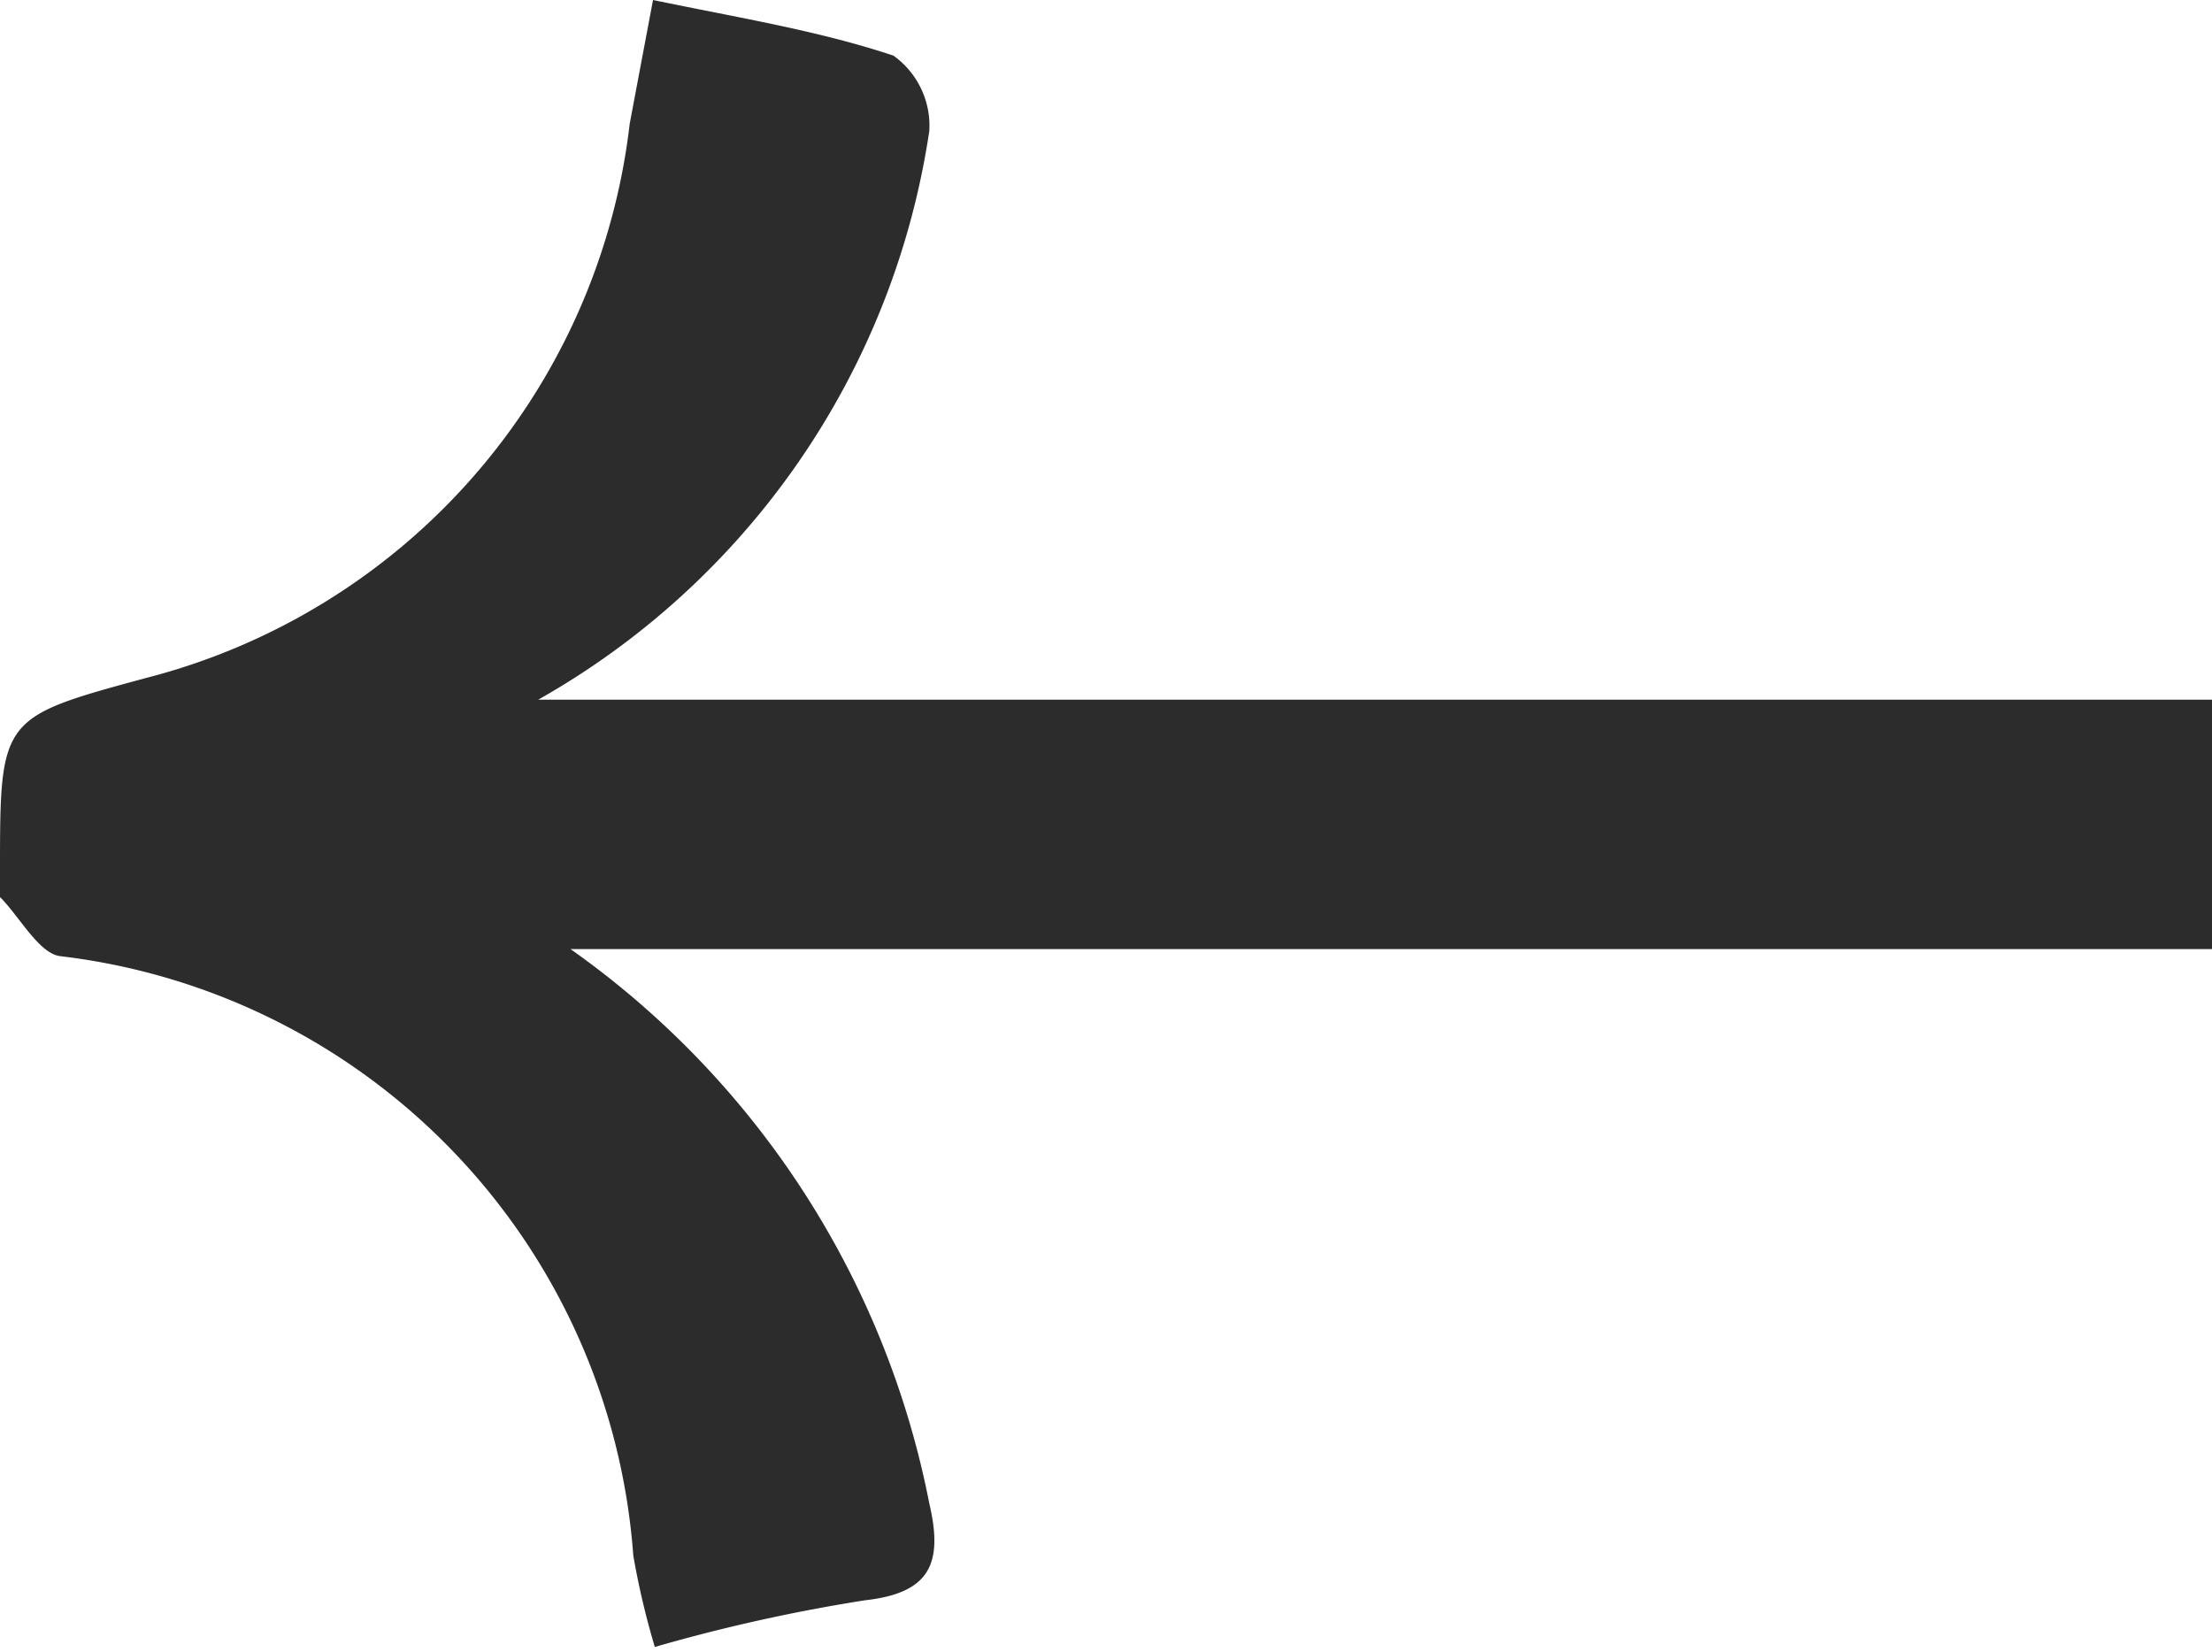 <svg xmlns="http://www.w3.org/2000/svg" viewBox="0 0 12.33 9.21"><defs><style>.cls-1{fill:#2c2c2d;}</style></defs><title>vcAsset 10contact-left</title><g id="Layer_2" data-name="Layer 2"><g id="Layer_1-2" data-name="Layer 1"><path class="cls-1" d="M12.33,5.29H3.55l-.37,0a4.94,4.94,0,0,1,2,3.09c.08.34,0,.5-.36.54a9.6,9.6,0,0,0-1.17.26,4.42,4.42,0,0,1-.12-.51A3.63,3.63,0,0,0,.34,5.33C.22,5.32.11,5.11,0,5s0-.09,0-.14C0,4,0,4,.81,3.78A3.62,3.62,0,0,0,3.51.69L3.64,0c.48.1.92.17,1.34.31a.48.48,0,0,1,.2.42A4.38,4.38,0,0,1,3,3.9h9.38"/></g></g></svg>